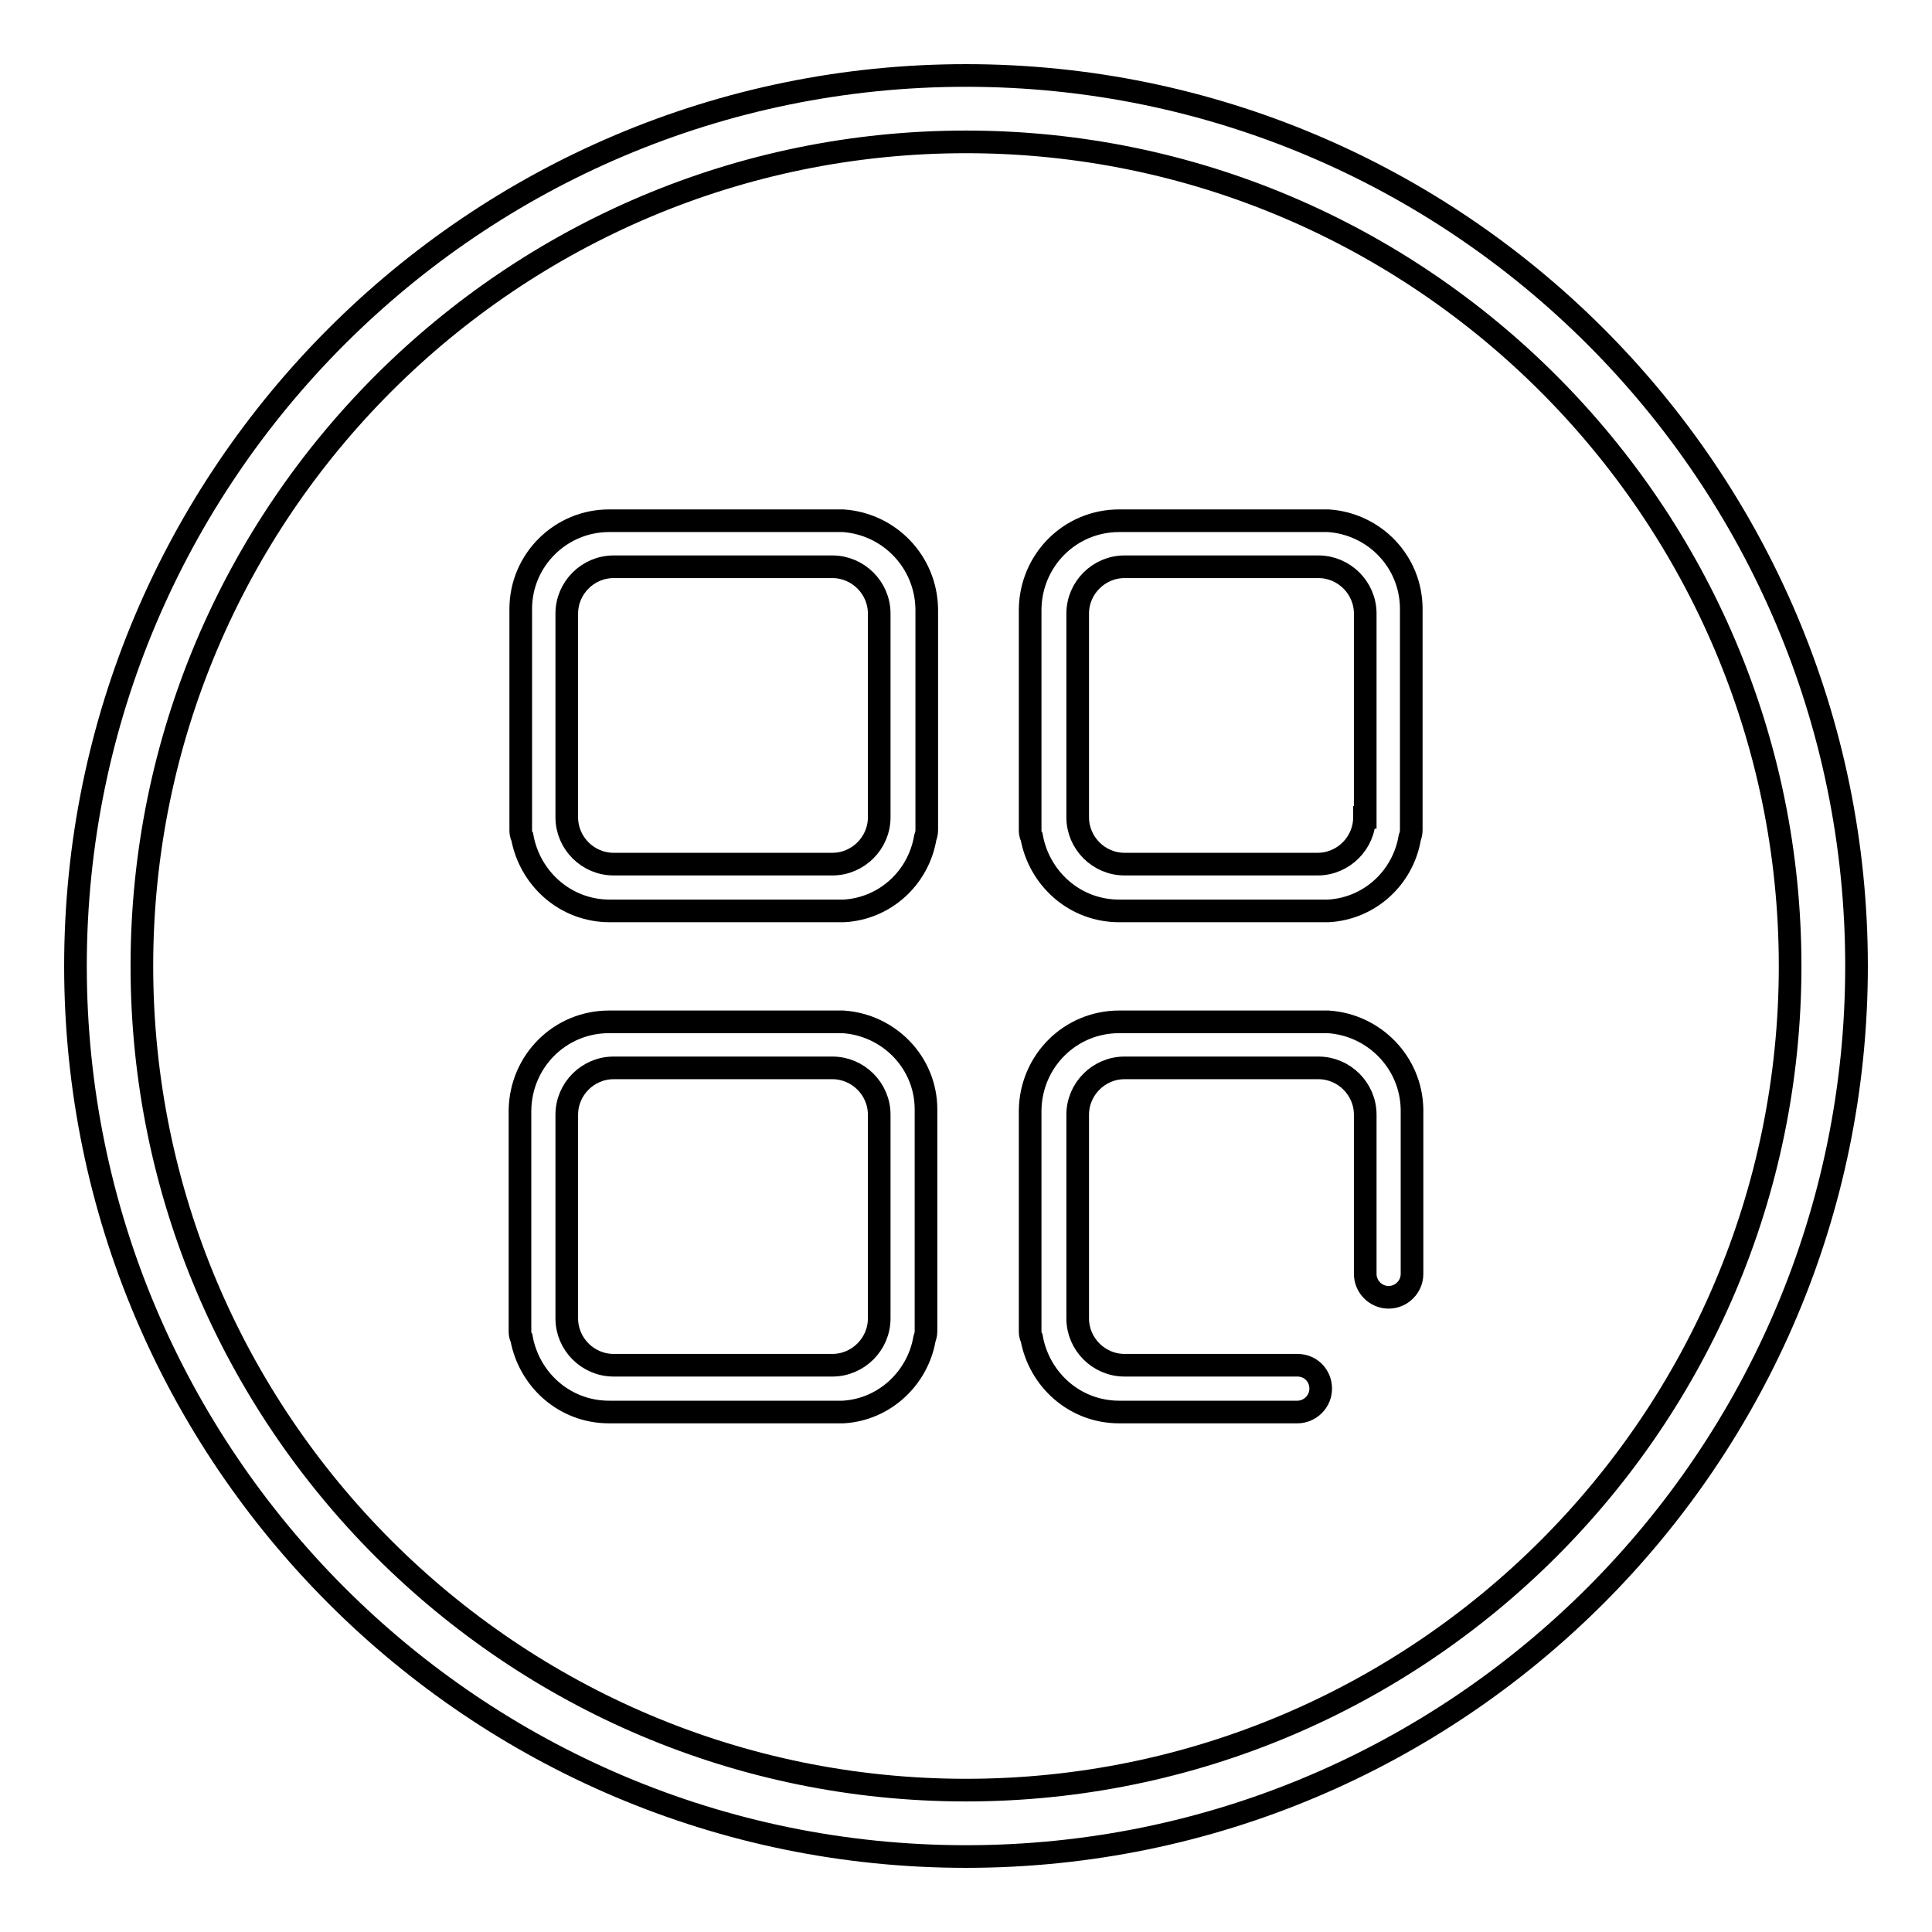 <?xml version="1.0" encoding="utf-8"?>
<!-- Svg Vector Icons : http://www.onlinewebfonts.com/icon -->
<!DOCTYPE svg PUBLIC "-//W3C//DTD SVG 1.1//EN" "http://www.w3.org/Graphics/SVG/1.1/DTD/svg11.dtd">
<svg version="1.1" xmlns="http://www.w3.org/2000/svg" xmlns:xlink="http://www.w3.org/1999/xlink" x="0px" y="0px" viewBox="0 0 256 256" enable-background="new 0 0 256 256" xml:space="preserve">
<g><g><path stroke-width="3" fill-opacity="0" stroke="#000000"  d="M111.7,135.4L111.7,135.4l-31,0c-6.5,0-11.7,5.2-11.8,11.7l0,0v29.2c0,0.3,0,0.7,0.2,1c1,5.5,5.7,9.8,11.6,9.8h31v0c5.5-0.3,9.9-4.5,10.8-9.7c0.1-0.3,0.2-0.6,0.2-1V147l0,0C122.7,140.8,117.8,135.8,111.7,135.4z M116.5,174.7c0,3.4-2.8,6.2-6.2,6.2h-28l0,0l0,0h-1c-3.4,0-6.2-2.8-6.2-6.2v-27c0-3.4,2.8-6.2,6.2-6.2h29c3.4,0,6.2,2.8,6.2,6.2L116.5,174.7L116.5,174.7z M176,69L176,69l-27.7,0c-6.5,0-11.7,5.2-11.8,11.7l0,0v29.2c0,0.3,0,0.7,0.2,1c1,5.5,5.7,9.8,11.6,9.8H176v0c5.5-0.3,9.9-4.4,10.8-9.7c0.1-0.3,0.2-0.6,0.2-1V80.7l0,0C187,74.4,182.1,69.4,176,69z M180.8,108.3c0,3.4-2.8,6.2-6.2,6.2H149c-3.4,0-6.2-2.8-6.2-6.2v-27c0-3.4,2.8-6.2,6.2-6.2h25.7c3.4,0,6.2,2.8,6.2,6.2V108.3L180.8,108.3z M111.7,69L111.7,69l-31,0C74.3,69,69,74.2,69,80.7l0,0v29.2c0,0.3,0,0.7,0.2,1c1,5.5,5.7,9.8,11.6,9.8h31v0c5.5-0.3,9.9-4.4,10.8-9.7c0.1-0.3,0.2-0.6,0.2-1V80.7l0,0C122.7,74.4,117.8,69.4,111.7,69z M116.5,108.3c0,3.4-2.8,6.2-6.2,6.2h-29c-3.4,0-6.2-2.8-6.2-6.2v-27c0-3.4,2.8-6.2,6.2-6.2h29c3.4,0,6.2,2.8,6.2,6.2V108.3z M176,135.4L176,135.4l-27.7,0c-6.5,0-11.7,5.2-11.8,11.7l0,0v29.2c0,0.3,0,0.7,0.2,1c1,5.5,5.7,9.8,11.6,9.8h23.6l0,0c1.7,0,3.1-1.4,3.1-3.1s-1.3-3.1-3.1-3.1l0,0h-21.9l0,0l0,0h-1c-3.4,0-6.2-2.8-6.2-6.2v-27c0-3.4,2.8-6.2,6.2-6.2h25.7c3.4,0,6.2,2.8,6.2,6.2v21.1c0,1.7,1.4,3.1,3.1,3.1c1.7,0,3.1-1.4,3.1-3.1l0,0V147l0,0C187,140.8,182.1,135.8,176,135.4z M128,10C62.9,10,10,62.9,10,128c0,65.1,52.9,118,118,118c65.1,0,118-52.9,118-118C246,62.9,193.1,10,128,10z M128,237.2c-60.3,0-109.2-49-109.2-109.2c0-60.3,49-109.2,109.2-109.2c60.2,0,109.2,49,109.2,109.2C237.2,188.3,188.2,237.2,128,237.2z"/></g></g>
</svg>